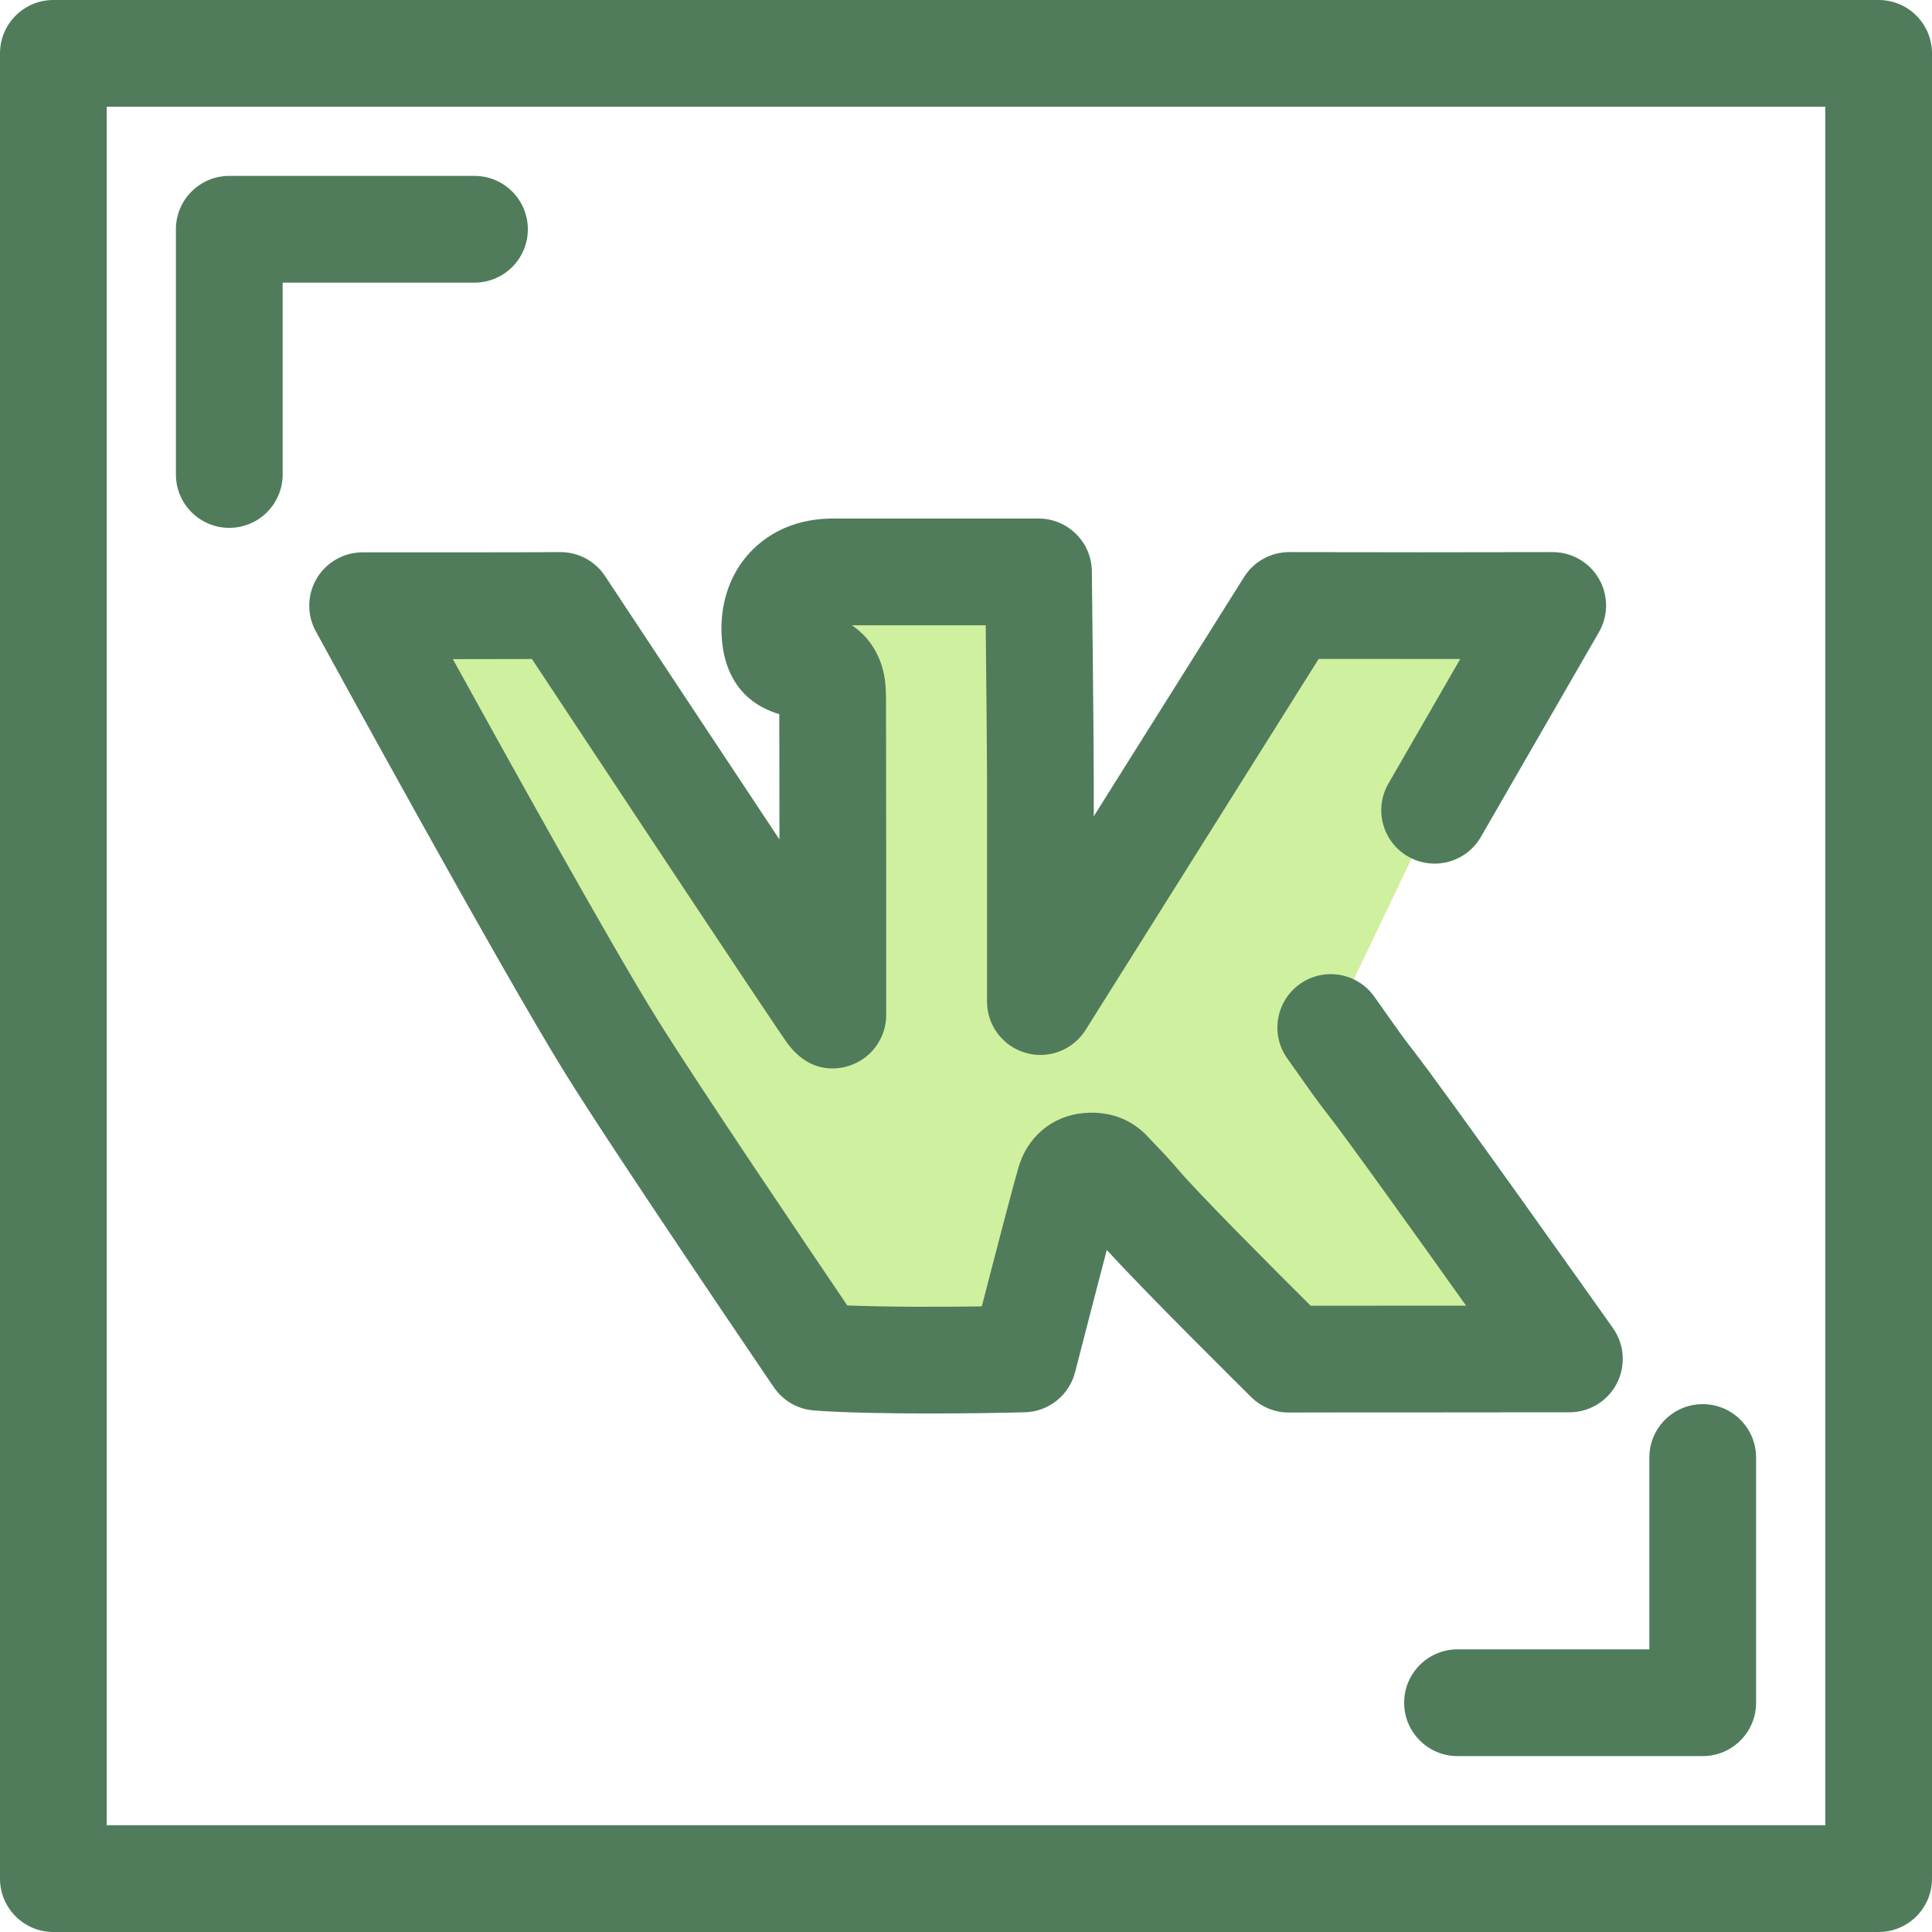 <?xml version="1.0" encoding="iso-8859-1"?>
<!-- Uploaded to: SVG Repo, www.svgrepo.com, Generator: SVG Repo Mixer Tools -->
<svg height="800px" width="800px" version="1.1" id="Layer_1" xmlns="http://www.w3.org/2000/svg" xmlns:xlink="http://www.w3.org/1999/xlink" 
	 viewBox="0 0 512 512" xml:space="preserve">
<g>
	<path style="fill:#507C5C;" d="M60.761,139.885c-7.81,0-14.144-6.332-14.144-14.144V60.76c0-7.812,6.334-14.144,14.144-14.144
		h64.979c7.81,0,14.144,6.332,14.144,14.144s-6.334,14.144-14.144,14.144H74.905v50.837
		C74.905,133.553,68.571,139.885,60.761,139.885z"/>
	<path style="fill:#507C5C;" d="M451.239,465.384H386.26c-7.81,0-14.144-6.332-14.144-14.144s6.334-14.144,14.144-14.144h50.835
		V386.26c0-7.812,6.334-14.144,14.144-14.144c7.81,0,14.144,6.332,14.144,14.144v64.98
		C465.383,459.05,459.05,465.384,451.239,465.384z"/>
	<path style="fill:#507C5C;" d="M497.856,512H14.144C6.334,512,0,505.668,0,497.856V14.144C0,6.332,6.334,0,14.144,0h483.713
		C505.667,0,512,6.332,512,14.144v483.713C512,505.668,505.667,512,497.856,512z M28.287,483.713h455.425V28.287H28.287V483.713z"/>
</g>
<path style="fill:#CFF09E;" d="M352.668,272.299c3.462,4.814,6.789,9.802,10.4,14.387c8.612,10.977,52.839,73.439,52.839,73.439
	c-16.227,0.057-58.156,0-74.383,0.057c0,0-31.85-31.453-39.946-40.925c-2.501-2.967-5.199-5.703-7.799-8.441
	c-1.392-1.519-3.117-1.849-4.854-1.791c-2.403,0.058-4.386,1.276-5.298,3.854c-0.863,2.293-12.424,47.245-12.424,47.245
	c-14.156,0.388-40.295,0.617-54.44-0.444c0,0-41.423-60.895-54.815-82.466c-17.421-28.057-65.853-116.696-65.853-116.696
	c10.567,0.011,40.485,0.031,52.449-0.062c0,0,72.165,109.227,72.165,108.511c0-19.316,0-62.441-0.05-81.743
	c0-1.519,0-3.024-0.099-4.543c-0.283-3.41-1.873-5.431-4.817-6.104c-1.342-0.272-2.686-0.444-4.041-0.659
	c-4.14-0.617-5.865-2.636-6.297-7.509c-0.628-7.28,2.354-12.982,8.28-15.562c2.501-1.061,5.138-1.346,7.837-1.29
	c13.097,0,40.592,0,53.688,0c0,0,0.502,43.719,0.502,55.428c0,12.424,0,45.961,0,58.443l65.939-104.971
	c19.06,0.058,50.774,0.058,69.836,0c0,0-16.414,28.444-31.29,54.265"/>
<path style="fill:#507C5C;" d="M246.22,374.59c-10.905,0-22.392-0.197-30.514-0.805c-4.298-0.322-8.215-2.587-10.637-6.15
	c-1.697-2.496-41.741-61.386-55.135-82.96c-17.429-28.068-64.266-113.742-66.25-117.375c-2.396-4.385-2.301-9.708,0.25-14.004
	c2.55-4.291,7.171-6.922,12.162-6.922c0.006,0,0.01,0,0.016,0c9.205,0.01,40.176,0.033,52.323-0.061c0.035,0,0.074,0,0.11,0
	c4.747,0,9.181,2.383,11.801,6.348c13.998,21.189,31.83,48.134,46.212,69.796c-0.007-12.62-0.018-24.783-0.037-33.212
	c-5.612-1.601-14.022-6.244-15.202-19.588c-1.156-13.384,5.253-24.783,16.721-29.777c4.155-1.762,8.544-2.542,13.616-2.465h53.555
	c7.748,0,14.055,6.233,14.142,13.981c0.021,1.789,0.504,43.934,0.504,55.59v9.339l39.82-63.39c2.588-4.12,7.113-6.621,11.977-6.621
	c0.016,0,0.03,0,0.042,0c18.903,0.058,50.845,0.058,69.748,0c0.014,0,0.03,0,0.042,0c5.044,0,9.707,2.686,12.237,7.052
	c2.537,4.377,2.542,9.777,0.013,14.161c0,0-16.411,28.44-31.283,54.256c-3.898,6.768-12.544,9.094-19.316,5.195
	c-6.768-3.899-9.094-12.548-5.195-19.316c6.56-11.384,13.415-23.278,19.035-33.021c-12.725,0.007-26.384,0.001-37.517-0.021
	l-61.771,98.331c-3.353,5.336-9.834,7.813-15.89,6.068c-6.058-1.744-10.229-7.287-10.229-13.591v-58.443
	c0-7.3-0.201-27.443-0.348-41.282h-35.478c5.087,3.387,8.348,9.001,8.913,15.811c0.007,0.086,0.014,0.173,0.02,0.259
	c0.127,1.974,0.127,3.823,0.127,5.454c0.05,19.285,0.05,63.054,0.05,81.743c0,6.244-4.096,11.752-10.075,13.548
	c-3.691,1.11-10.749,1.713-16.569-6.686c-0.569-0.822-1.392-2.03-2.434-3.568c-2.011-2.976-4.863-7.234-8.274-12.346
	c-6.79-10.178-15.808-23.758-24.812-37.343c-12.693-19.148-25.36-38.304-31.726-47.933c-6.109,0.021-13.674,0.03-20.954,0.033
	c15.398,27.928,42.138,76.053,53.954,95.083c10.68,17.199,39.943,60.509,50.572,76.193c10.413,0.419,24.309,0.417,35.65,0.255
	c8.339-32.296,9.711-36.892,10.107-38.035l0,0c2.824-7.991,9.834-13.08,18.296-13.282c7.691-0.25,12.676,3.221,15.494,6.242
	l1.426,1.494c2.252,2.352,4.578,4.785,6.885,7.52c5.444,6.369,24.35,25.361,34.938,35.884c8.387-0.014,19.995-0.02,31.61-0.014
	c3.221,0,6.442,0,9.589,0c-13.523-18.985-31.557-44.179-36.588-50.593c-2.706-3.437-5.208-6.997-7.626-10.441
	c-1.038-1.478-2.078-2.957-3.129-4.42c-4.561-6.341-3.117-15.179,3.223-19.74c6.346-4.56,15.182-3.116,19.74,3.225
	c1.113,1.547,2.212,3.112,3.311,4.676c2.303,3.277,4.476,6.372,6.72,9.22c8.741,11.14,51.455,71.454,53.268,74.015
	c3.051,4.308,3.448,9.957,1.031,14.649c-2.417,4.693-7.246,7.649-12.524,7.667c-8.165,0.028-22.821-0.011-37.466,0.028
	c-14.445,0-28.854,0-36.916,0.03c-0.017,0-0.033,0-0.049,0c-3.72,0-7.29-1.465-9.937-4.08c-1.209-1.195-27.495-27.167-38.278-39.004
	c-2.369,9.031-5.506,21.131-8.406,32.406c-1.571,6.112-7.003,10.442-13.311,10.615C265.611,374.426,256.156,374.59,246.22,374.59z
	 M283.354,320.375c0.004,0.004,0.01,0.01,0.014,0.016C283.364,320.385,283.358,320.38,283.354,320.375z"/>
</svg>
